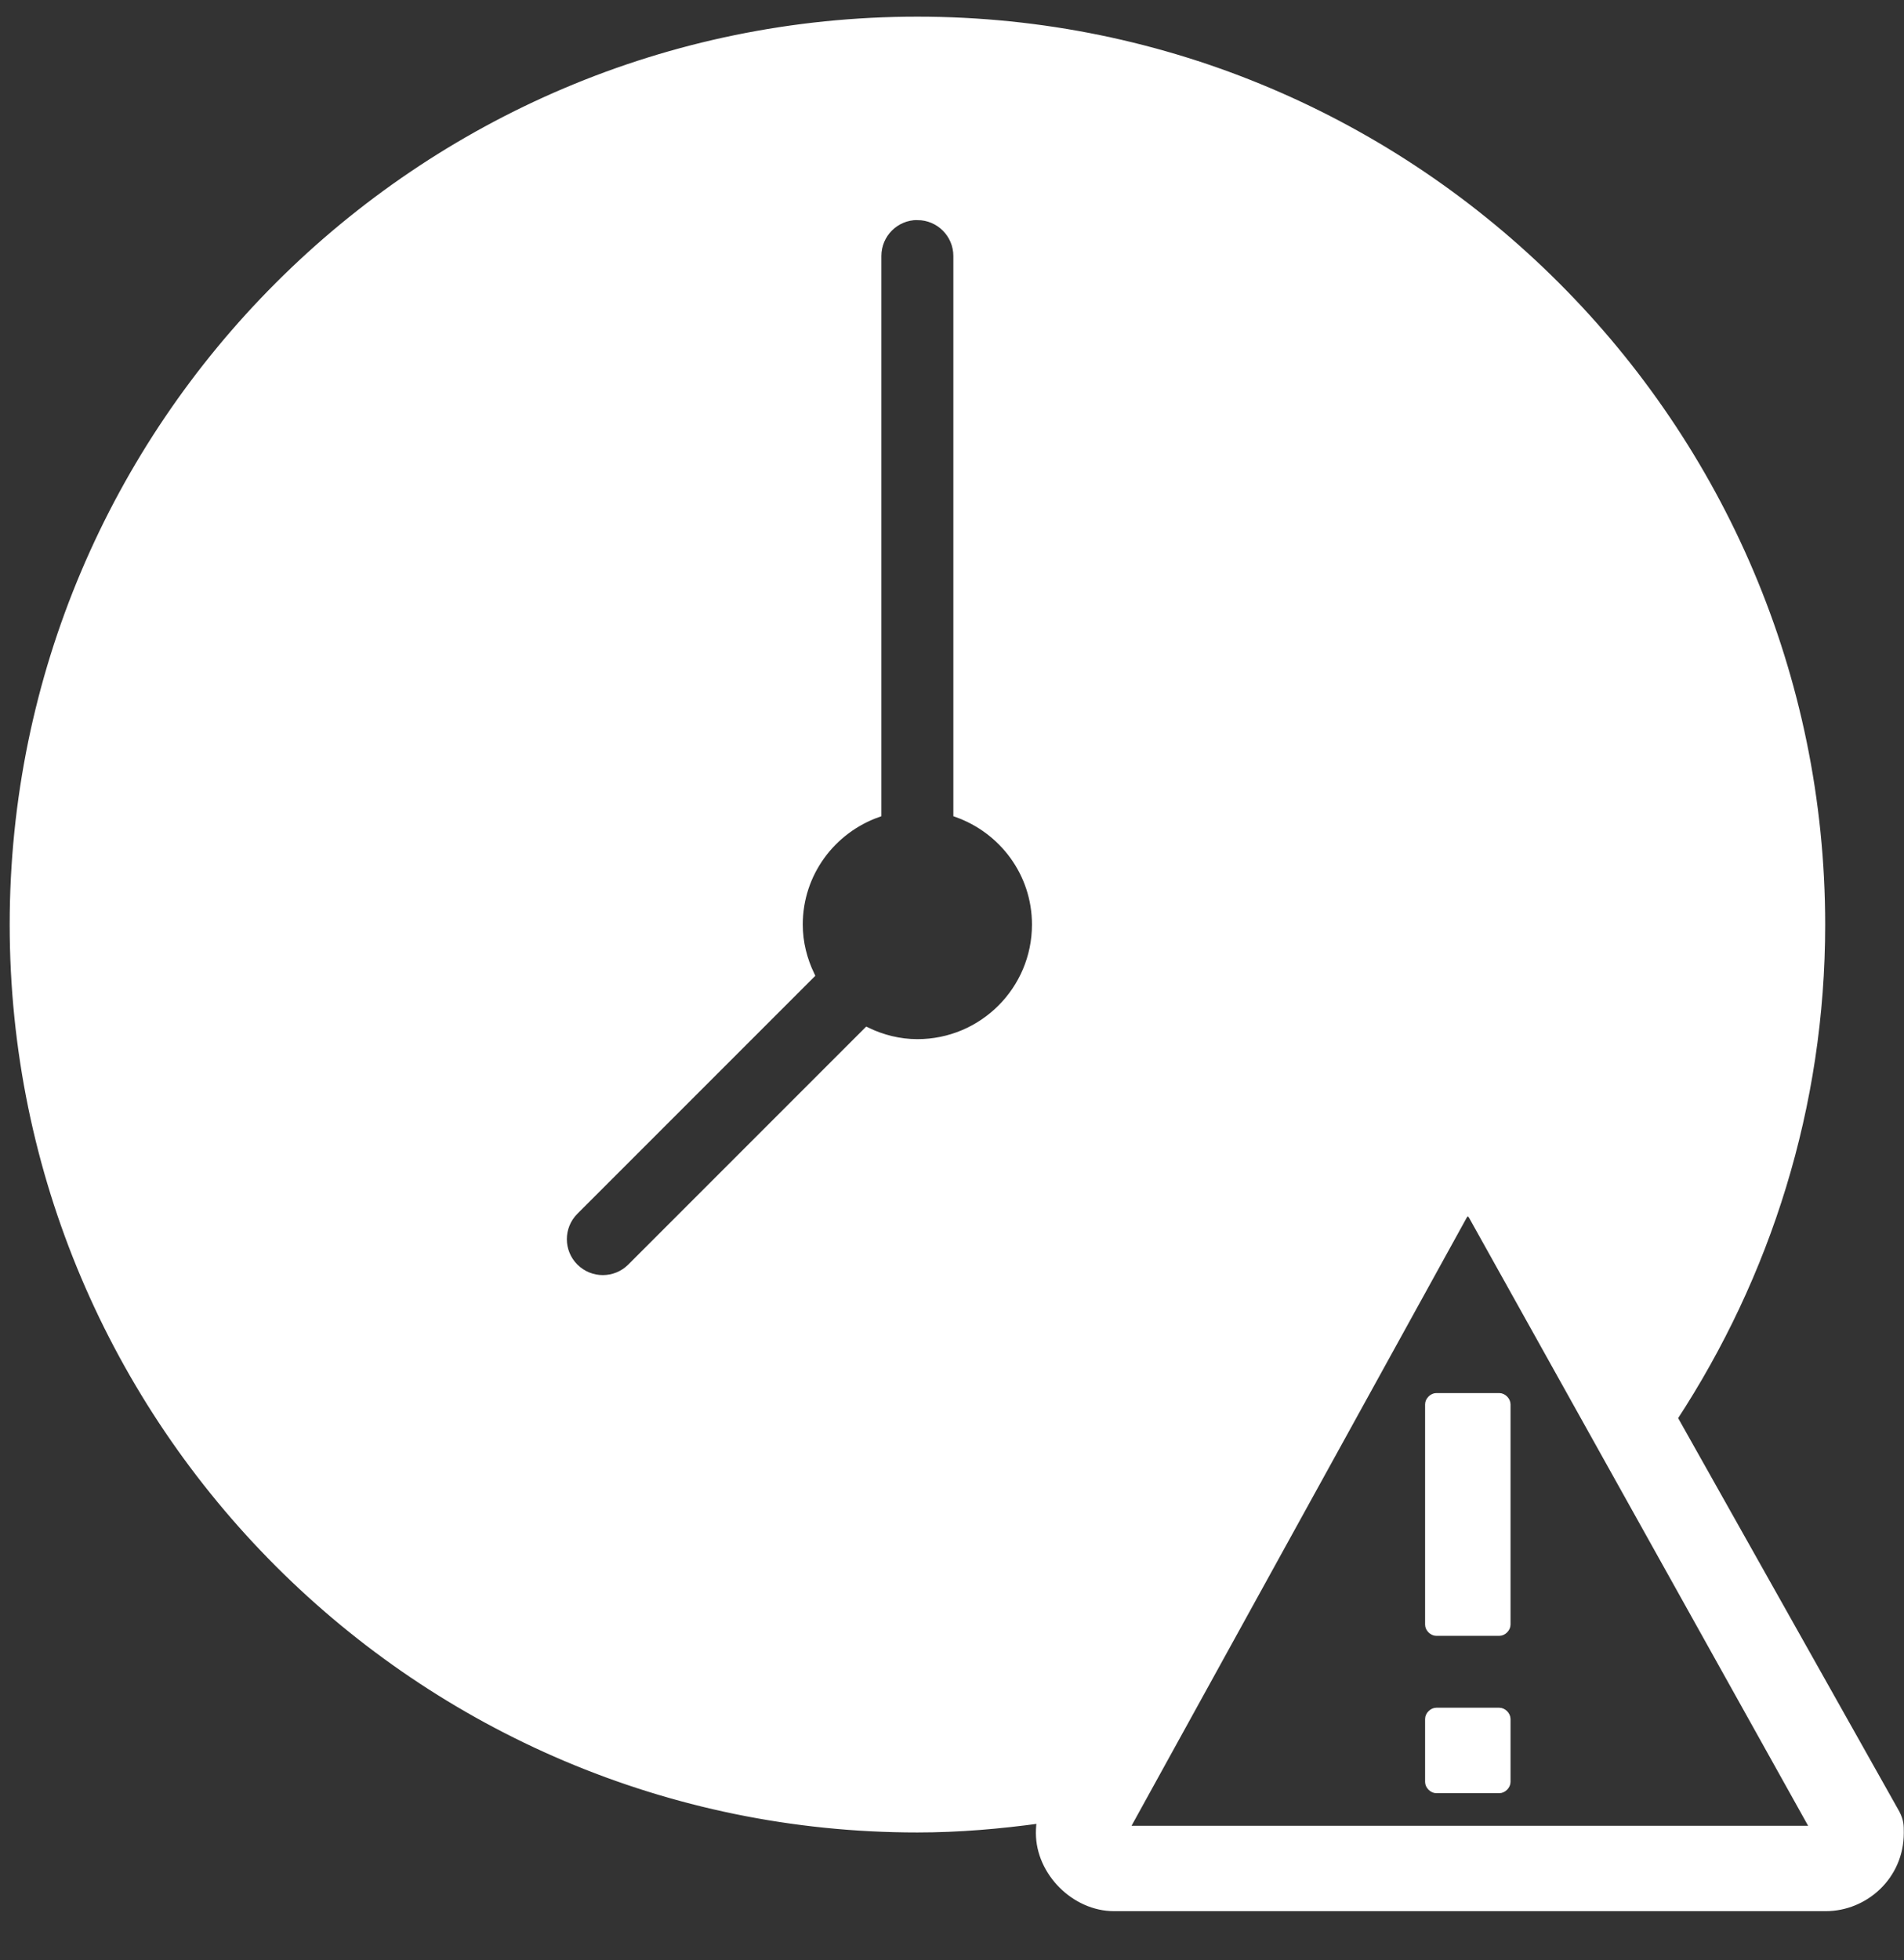 <?xml version="1.0" encoding="UTF-8"?>
<svg id="Emergency_Support_Hours" data-name="Emergency Support Hours" xmlns="http://www.w3.org/2000/svg" width="281.2" height="289.43" viewBox="0 0 281.2 289.43">
  <rect x="0" y="0" width="281.2" height="289.43" fill="#333333" stroke="none"/>
  <defs>
    <style>
      .cls-1 {
        fill: #fff;
        stroke: #fff;
        stroke-miterlimit: 10;
      }
    </style>
  </defs>
  <path class="cls-1" d="M135.49,2.96C61.84,2.96,1.93,62.87,1.93,136.52s59.92,133.56,133.56,133.56c6.17,0,12.22-.53,18.18-1.35-.13.57-.18,1.23-.18,1.93,0,5.81,5.23,11.04,11.04,11.04h105.1c5.81,0,11.04-4.65,11.04-11.04,0-1.16,0-1.74-.58-2.9l-32.83-58.38c13.72-20.98,21.8-45.97,21.8-72.86C269.04,62.87,209.13,2.96,135.49,2.96ZM135.49,32c3.21,0,5.81,2.6,5.81,5.81v82.36c6.75,2.4,11.61,8.78,11.61,16.35,0,9.62-7.8,17.42-17.42,17.42-2.68,0-5.19-.66-7.46-1.75l-34.89,34.89c-1.13,1.13-2.62,1.7-4.11,1.7s-2.97-.57-4.11-1.7c-2.27-2.27-2.27-5.94,0-8.21l34.89-34.89c-1.09-2.27-1.75-4.78-1.75-7.46,0-7.57,4.86-13.96,11.61-16.35V37.8c0-3.21,2.6-5.81,5.81-5.81ZM216.78,178.33c0,.58.58,1.17.58,1.17l50.53,90.59h-101.62l49.94-90.59s.58-.59.58-1.17ZM212.13,206.2c-.58,0-1.16.58-1.16,1.16v32.53c0,.58.58,1.16,1.16,1.16h9.3c.58,0,1.16-.58,1.16-1.16v-32.53c0-.58-.58-1.16-1.16-1.16h-9.3ZM212.13,252.66c-.58,0-1.16.58-1.16,1.16v9.3c0,.58.58,1.16,1.16,1.16h9.3c.58,0,1.16-.58,1.16-1.16v-9.3c0-.58-.58-1.16-1.16-1.16h-9.3Z"/>
</svg>